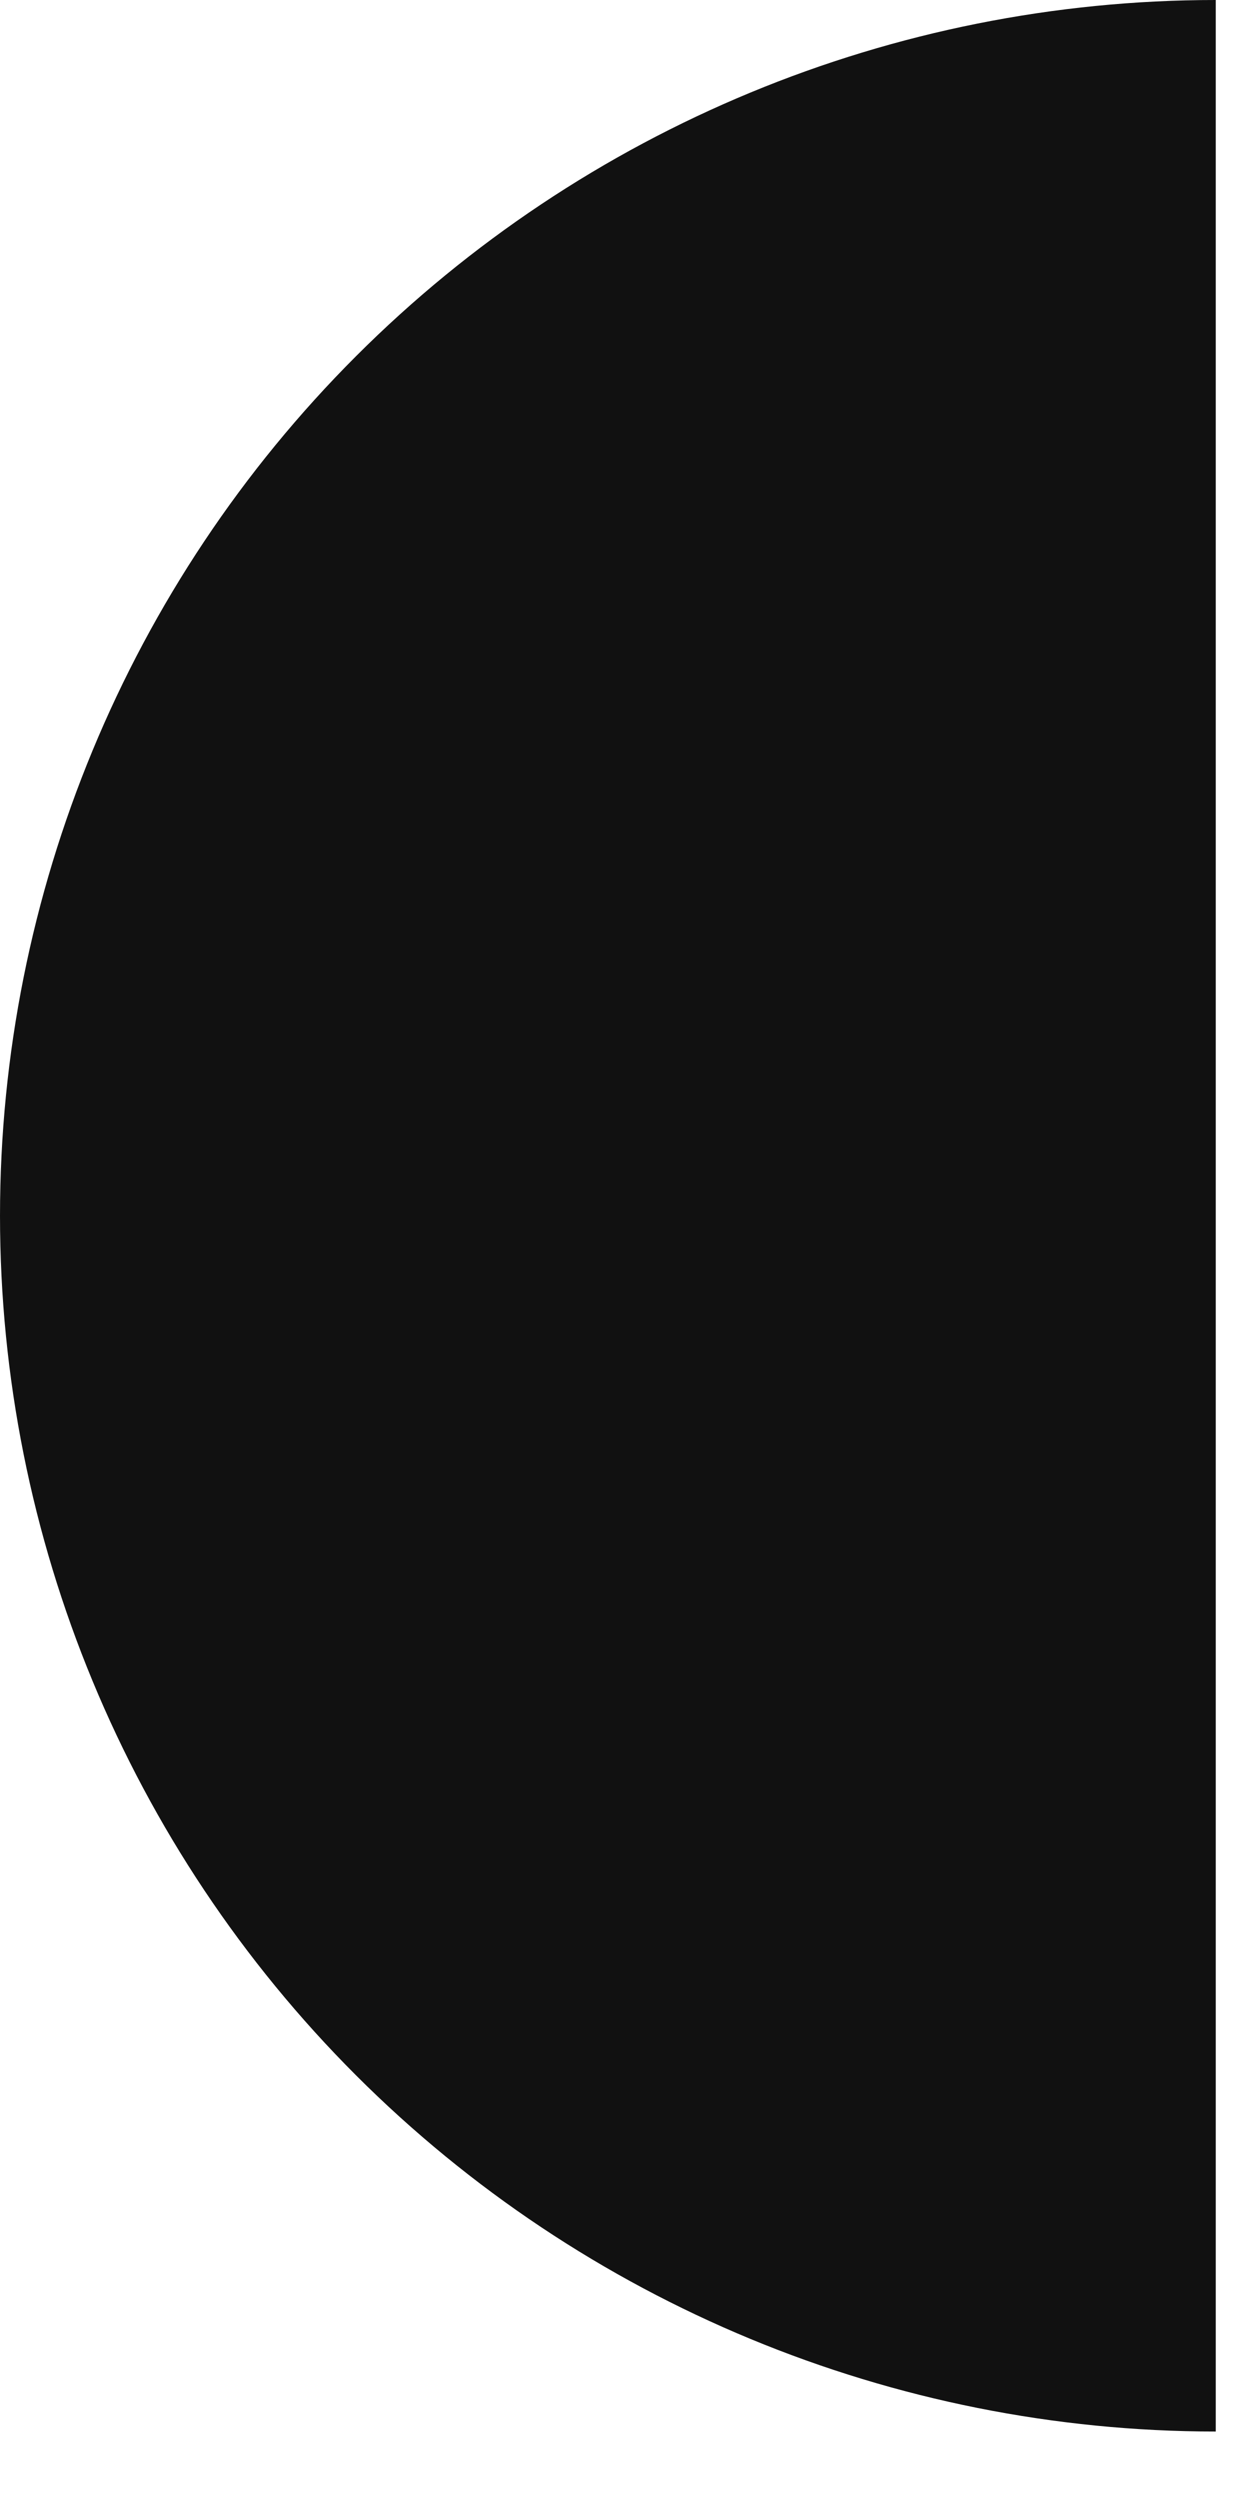 <svg width="18" height="36" viewBox="0 0 18 36" fill="none" xmlns="http://www.w3.org/2000/svg">
<path d="M17.507 35.014C12.864 35.014 8.411 33.169 5.128 29.886C1.845 26.603 7.1511e-05 22.15 7.1714e-05 17.507C7.1917e-05 12.864 1.845 8.411 5.128 5.128C8.411 1.844 12.864 4.9813e-07 17.507 0L17.507 17.507L17.507 35.014Z" fill="#111111"/>
</svg>
